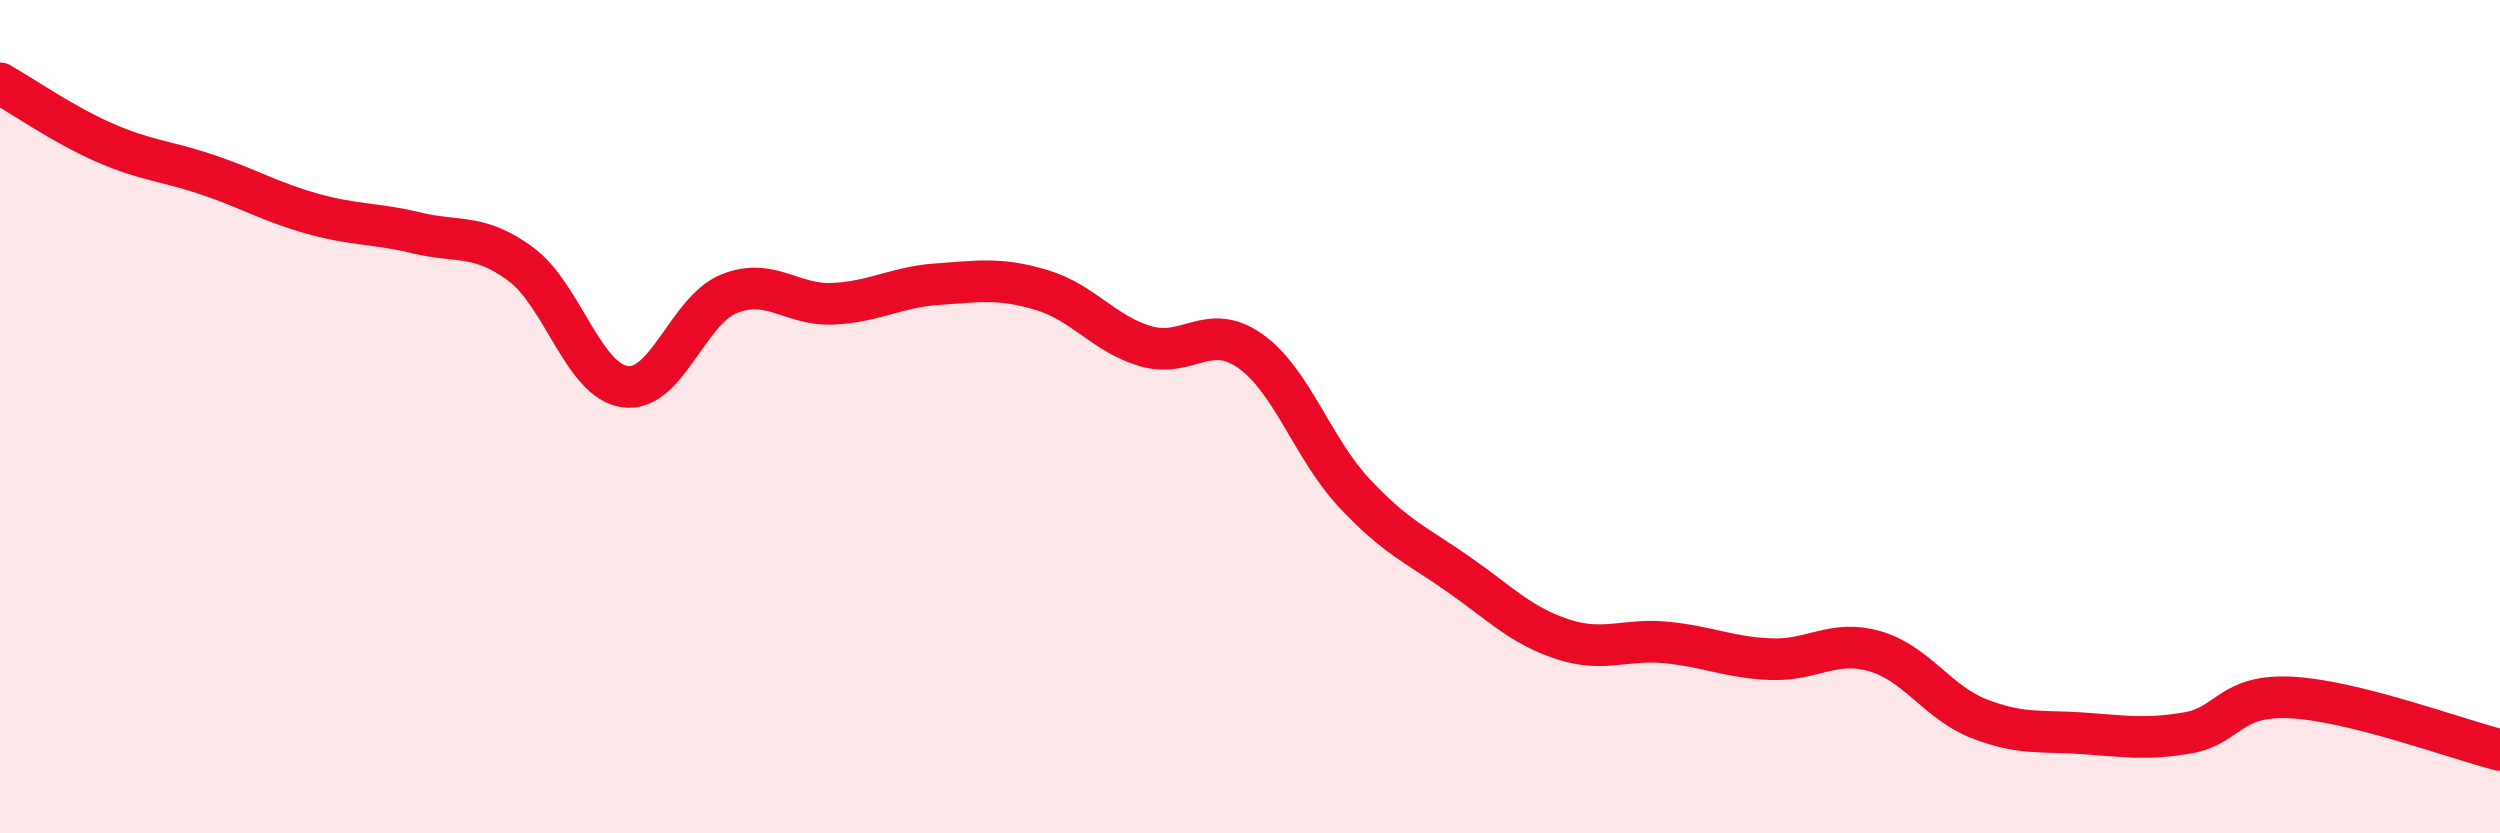 
    <svg width="60" height="20" viewBox="0 0 60 20" xmlns="http://www.w3.org/2000/svg">
      <path
        d="M 0,2 C 0.5,2.28 1.5,2.98 2.5,3.42 C 3.5,3.86 4,3.86 5,4.2 C 6,4.54 6.5,4.85 7.5,5.13 C 8.5,5.41 9,5.35 10,5.59 C 11,5.83 11.5,5.6 12.5,6.34 C 13.5,7.08 14,9.14 15,9.28 C 16,9.42 16.5,7.45 17.5,7.05 C 18.5,6.65 19,7.34 20,7.29 C 21,7.24 21.5,6.89 22.5,6.82 C 23.5,6.75 24,6.66 25,6.96 C 26,7.26 26.5,8.02 27.5,8.31 C 28.5,8.6 29,7.72 30,8.42 C 31,9.12 31.5,10.76 32.5,11.83 C 33.5,12.9 34,13.08 35,13.78 C 36,14.48 36.5,15.01 37.5,15.34 C 38.5,15.67 39,15.32 40,15.42 C 41,15.52 41.5,15.78 42.5,15.82 C 43.5,15.86 44,15.34 45,15.63 C 46,15.92 46.5,16.86 47.5,17.25 C 48.5,17.64 49,17.53 50,17.6 C 51,17.67 51.5,17.76 52.5,17.59 C 53.5,17.42 53.5,16.66 55,16.74 C 56.5,16.82 59,17.75 60,18L60 20L0 20Z"
        fill="#EB0A25"
        opacity="0.1"
        stroke-linecap="round"
        stroke-linejoin="round"
      />
      <path
        d="M 0,2 C 0.5,2.28 1.5,2.98 2.5,3.42 C 3.5,3.86 4,3.86 5,4.2 C 6,4.54 6.5,4.85 7.5,5.13 C 8.5,5.41 9,5.35 10,5.59 C 11,5.83 11.5,5.6 12.5,6.34 C 13.5,7.08 14,9.14 15,9.28 C 16,9.42 16.5,7.45 17.5,7.05 C 18.5,6.65 19,7.34 20,7.29 C 21,7.24 21.5,6.89 22.5,6.82 C 23.5,6.75 24,6.66 25,6.96 C 26,7.26 26.5,8.02 27.5,8.31 C 28.5,8.6 29,7.72 30,8.42 C 31,9.12 31.5,10.76 32.5,11.83 C 33.5,12.9 34,13.08 35,13.78 C 36,14.48 36.5,15.01 37.5,15.34 C 38.5,15.67 39,15.32 40,15.42 C 41,15.52 41.5,15.78 42.5,15.82 C 43.5,15.86 44,15.34 45,15.63 C 46,15.92 46.5,16.86 47.5,17.25 C 48.5,17.64 49,17.53 50,17.6 C 51,17.67 51.5,17.76 52.5,17.59 C 53.5,17.42 53.5,16.66 55,16.74 C 56.5,16.82 59,17.75 60,18"
        stroke="#EB0A25"
        stroke-width="1"
        fill="none"
        stroke-linecap="round"
        stroke-linejoin="round"
      />
    </svg>
  